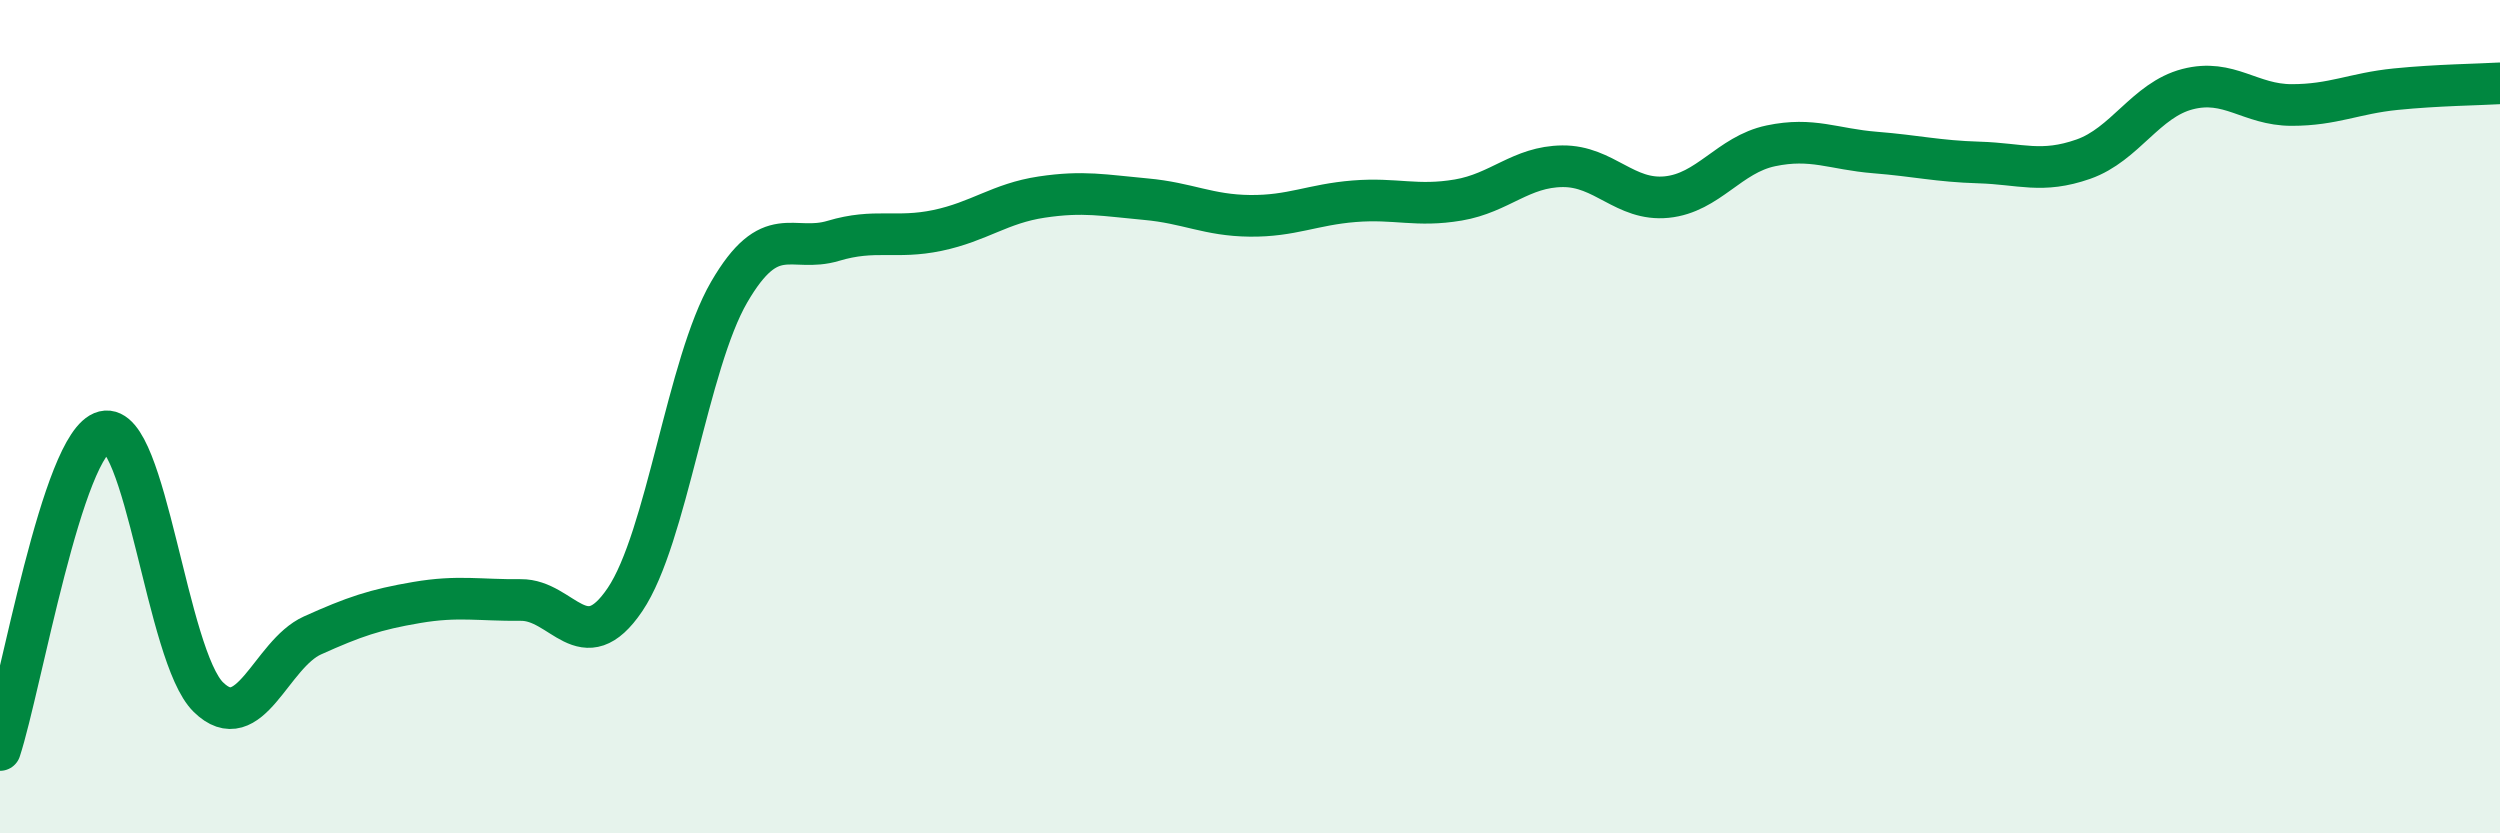 
    <svg width="60" height="20" viewBox="0 0 60 20" xmlns="http://www.w3.org/2000/svg">
      <path
        d="M 0,18 C 0.5,16.47 1.5,10.61 2.5,10.36 C 3.5,10.11 4,15.75 5,16.73 C 6,17.71 6.5,15.7 7.5,15.25 C 8.5,14.8 9,14.63 10,14.46 C 11,14.29 11.5,14.41 12.5,14.4 C 13.5,14.39 14,15.87 15,14.39 C 16,12.91 16.5,8.73 17.5,7.01 C 18.5,5.29 19,6.08 20,5.78 C 21,5.48 21.5,5.74 22.5,5.53 C 23.5,5.32 24,4.88 25,4.73 C 26,4.58 26.5,4.69 27.5,4.78 C 28.5,4.87 29,5.17 30,5.18 C 31,5.19 31.5,4.91 32.5,4.83 C 33.5,4.75 34,4.97 35,4.8 C 36,4.63 36.5,4 37.5,3.99 C 38.5,3.98 39,4.83 40,4.73 C 41,4.63 41.5,3.71 42.5,3.5 C 43.5,3.29 44,3.58 45,3.66 C 46,3.74 46.5,3.87 47.5,3.9 C 48.5,3.93 49,4.17 50,3.82 C 51,3.47 51.5,2.4 52.5,2.14 C 53.5,1.88 54,2.52 55,2.52 C 56,2.52 56.5,2.24 57.5,2.14 C 58.5,2.04 59.5,2.03 60,2L60 20L0 20Z"
        fill="#008740"
        opacity="0.1"
        stroke-linecap="round"
        stroke-linejoin="round"
      />
      <path
        d="M 0,18 C 0.5,16.47 1.5,10.61 2.5,10.36 C 3.5,10.11 4,15.75 5,16.73 C 6,17.71 6.5,15.7 7.5,15.25 C 8.5,14.8 9,14.63 10,14.46 C 11,14.29 11.5,14.41 12.5,14.4 C 13.5,14.39 14,15.87 15,14.39 C 16,12.91 16.5,8.73 17.5,7.01 C 18.5,5.29 19,6.08 20,5.78 C 21,5.48 21.5,5.74 22.5,5.53 C 23.5,5.32 24,4.88 25,4.73 C 26,4.58 26.5,4.69 27.5,4.78 C 28.5,4.87 29,5.17 30,5.18 C 31,5.19 31.5,4.91 32.5,4.83 C 33.5,4.75 34,4.97 35,4.8 C 36,4.63 36.5,4 37.5,3.99 C 38.5,3.98 39,4.83 40,4.73 C 41,4.63 41.5,3.71 42.5,3.5 C 43.5,3.29 44,3.58 45,3.66 C 46,3.74 46.5,3.87 47.5,3.9 C 48.5,3.93 49,4.17 50,3.82 C 51,3.47 51.5,2.4 52.5,2.14 C 53.5,1.88 54,2.52 55,2.52 C 56,2.52 56.5,2.24 57.5,2.14 C 58.5,2.04 59.5,2.03 60,2"
        stroke="#008740"
        stroke-width="1"
        fill="none"
        stroke-linecap="round"
        stroke-linejoin="round"
      />
    </svg>
  